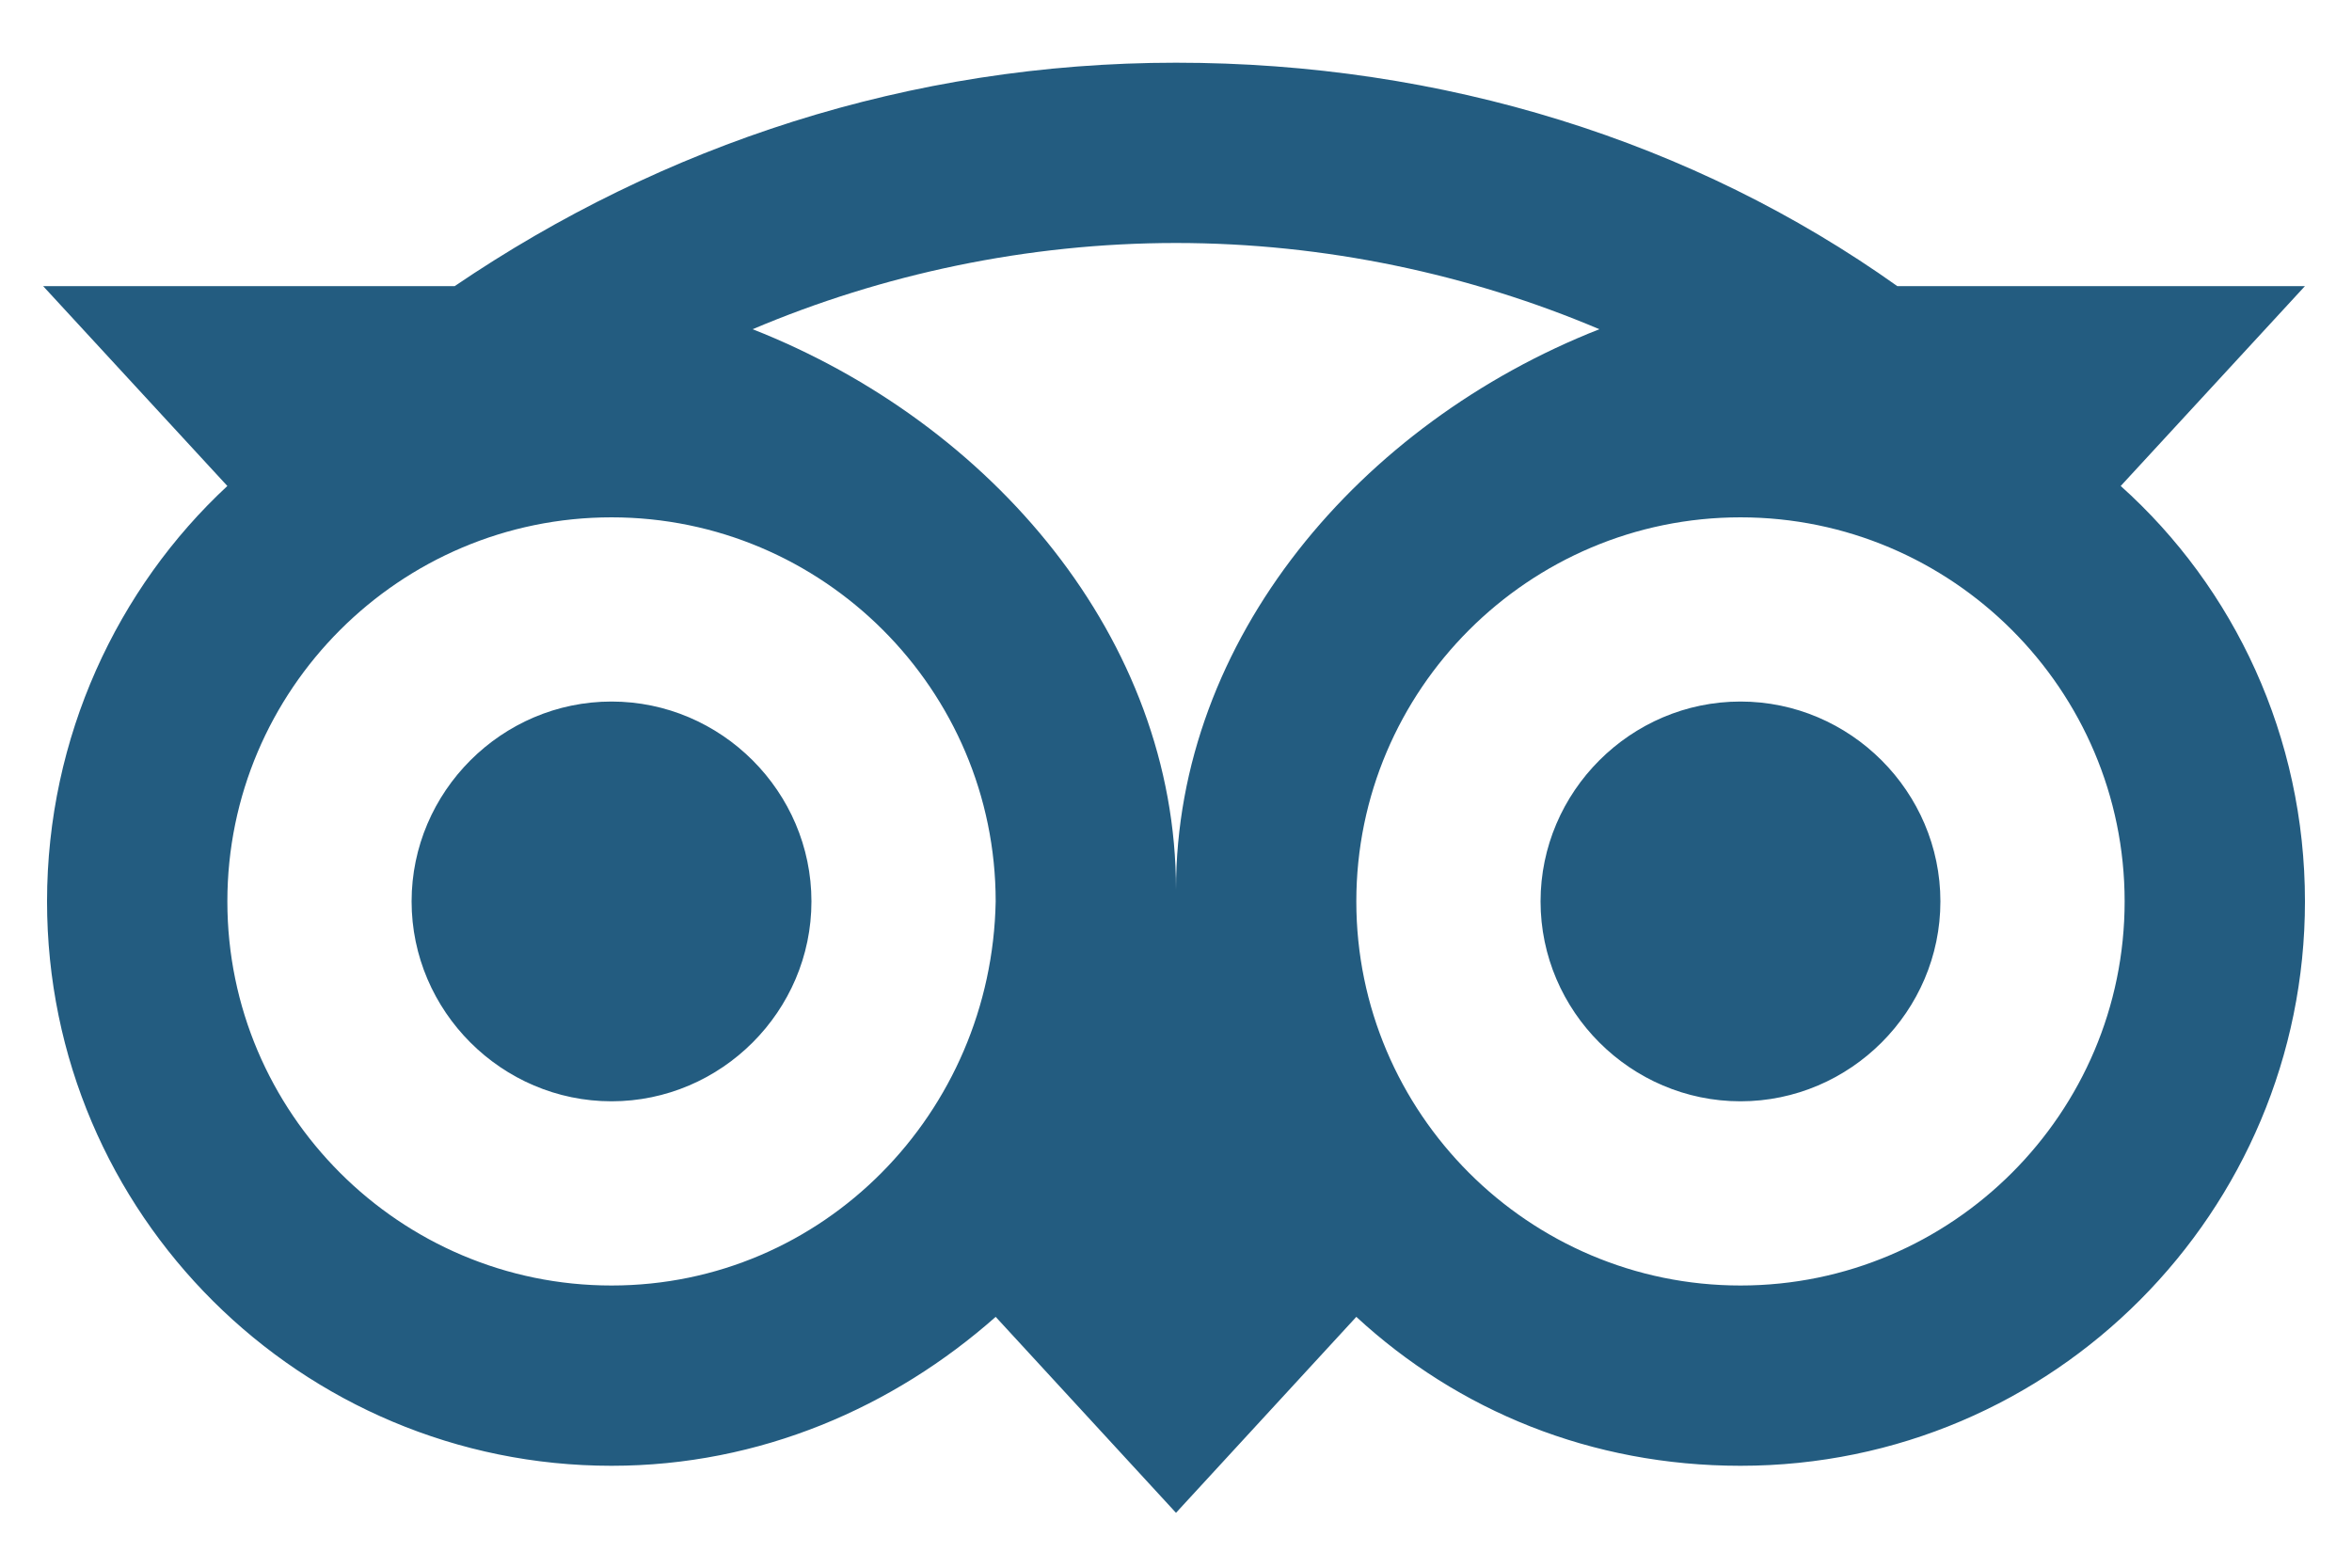 <?xml version="1.0" encoding="utf-8"?>
<!-- Generator: Adobe Illustrator 24.2.3, SVG Export Plug-In . SVG Version: 6.00 Build 0)  -->
<svg version="1.1" xmlns="http://www.w3.org/2000/svg" xmlns:xlink="http://www.w3.org/1999/xlink" x="0px" y="0px"
	 viewBox="0 0 60 40" style="enable-background:new 0 0 60 40;" xml:space="preserve">
<style type="text/css">
	.st0{fill:#235C80;}
</style>
<path class="st0" d="M54.1,12.4l4.7-5.1H48.4C43.2,3.6,36.8,1.6,30,1.6c-6.8,0-13.1,2.1-18.4,5.7H1.1l4.7,5.1C3,15,1.2,18.8,1.2,23
	c0,8,6.5,14.4,14.4,14.4c3.8,0,7.2-1.5,9.8-3.8l4.6,5l4.6-5c2.6,2.4,6,3.8,9.8,3.8c8,0,14.4-6.5,14.4-14.4
	C58.8,18.8,57,15,54.1,12.4 M15.6,32.8c-5.4,0-9.8-4.4-9.8-9.8c0-5.4,4.4-9.8,9.8-9.8c5.4,0,9.8,4.4,9.8,9.8
	C25.3,28.4,21,32.8,15.6,32.8 M30,22.7c0-6.4-4.7-11.9-10.8-14.3c3.3-1.4,7-2.2,10.8-2.2c3.8,0,7.5,0.8,10.8,2.2
	C34.7,10.8,30,16.3,30,22.7 M44.4,32.8c-5.4,0-9.8-4.4-9.8-9.8c0-5.4,4.4-9.8,9.8-9.8c5.4,0,9.8,4.4,9.8,9.8
	C54.2,28.4,49.8,32.8,44.4,32.8 M44.4,17.9c-2.8,0-5.1,2.3-5.1,5.1c0,2.8,2.3,5.1,5.1,5.1c2.8,0,5.1-2.3,5.1-5.1
	C49.5,20.2,47.2,17.9,44.4,17.9 M20.7,23c0,2.8-2.3,5.1-5.1,5.1c-2.8,0-5.1-2.3-5.1-5.1c0-2.8,2.3-5.1,5.1-5.1
	C18.4,17.9,20.7,20.2,20.7,23"/>
</svg>
